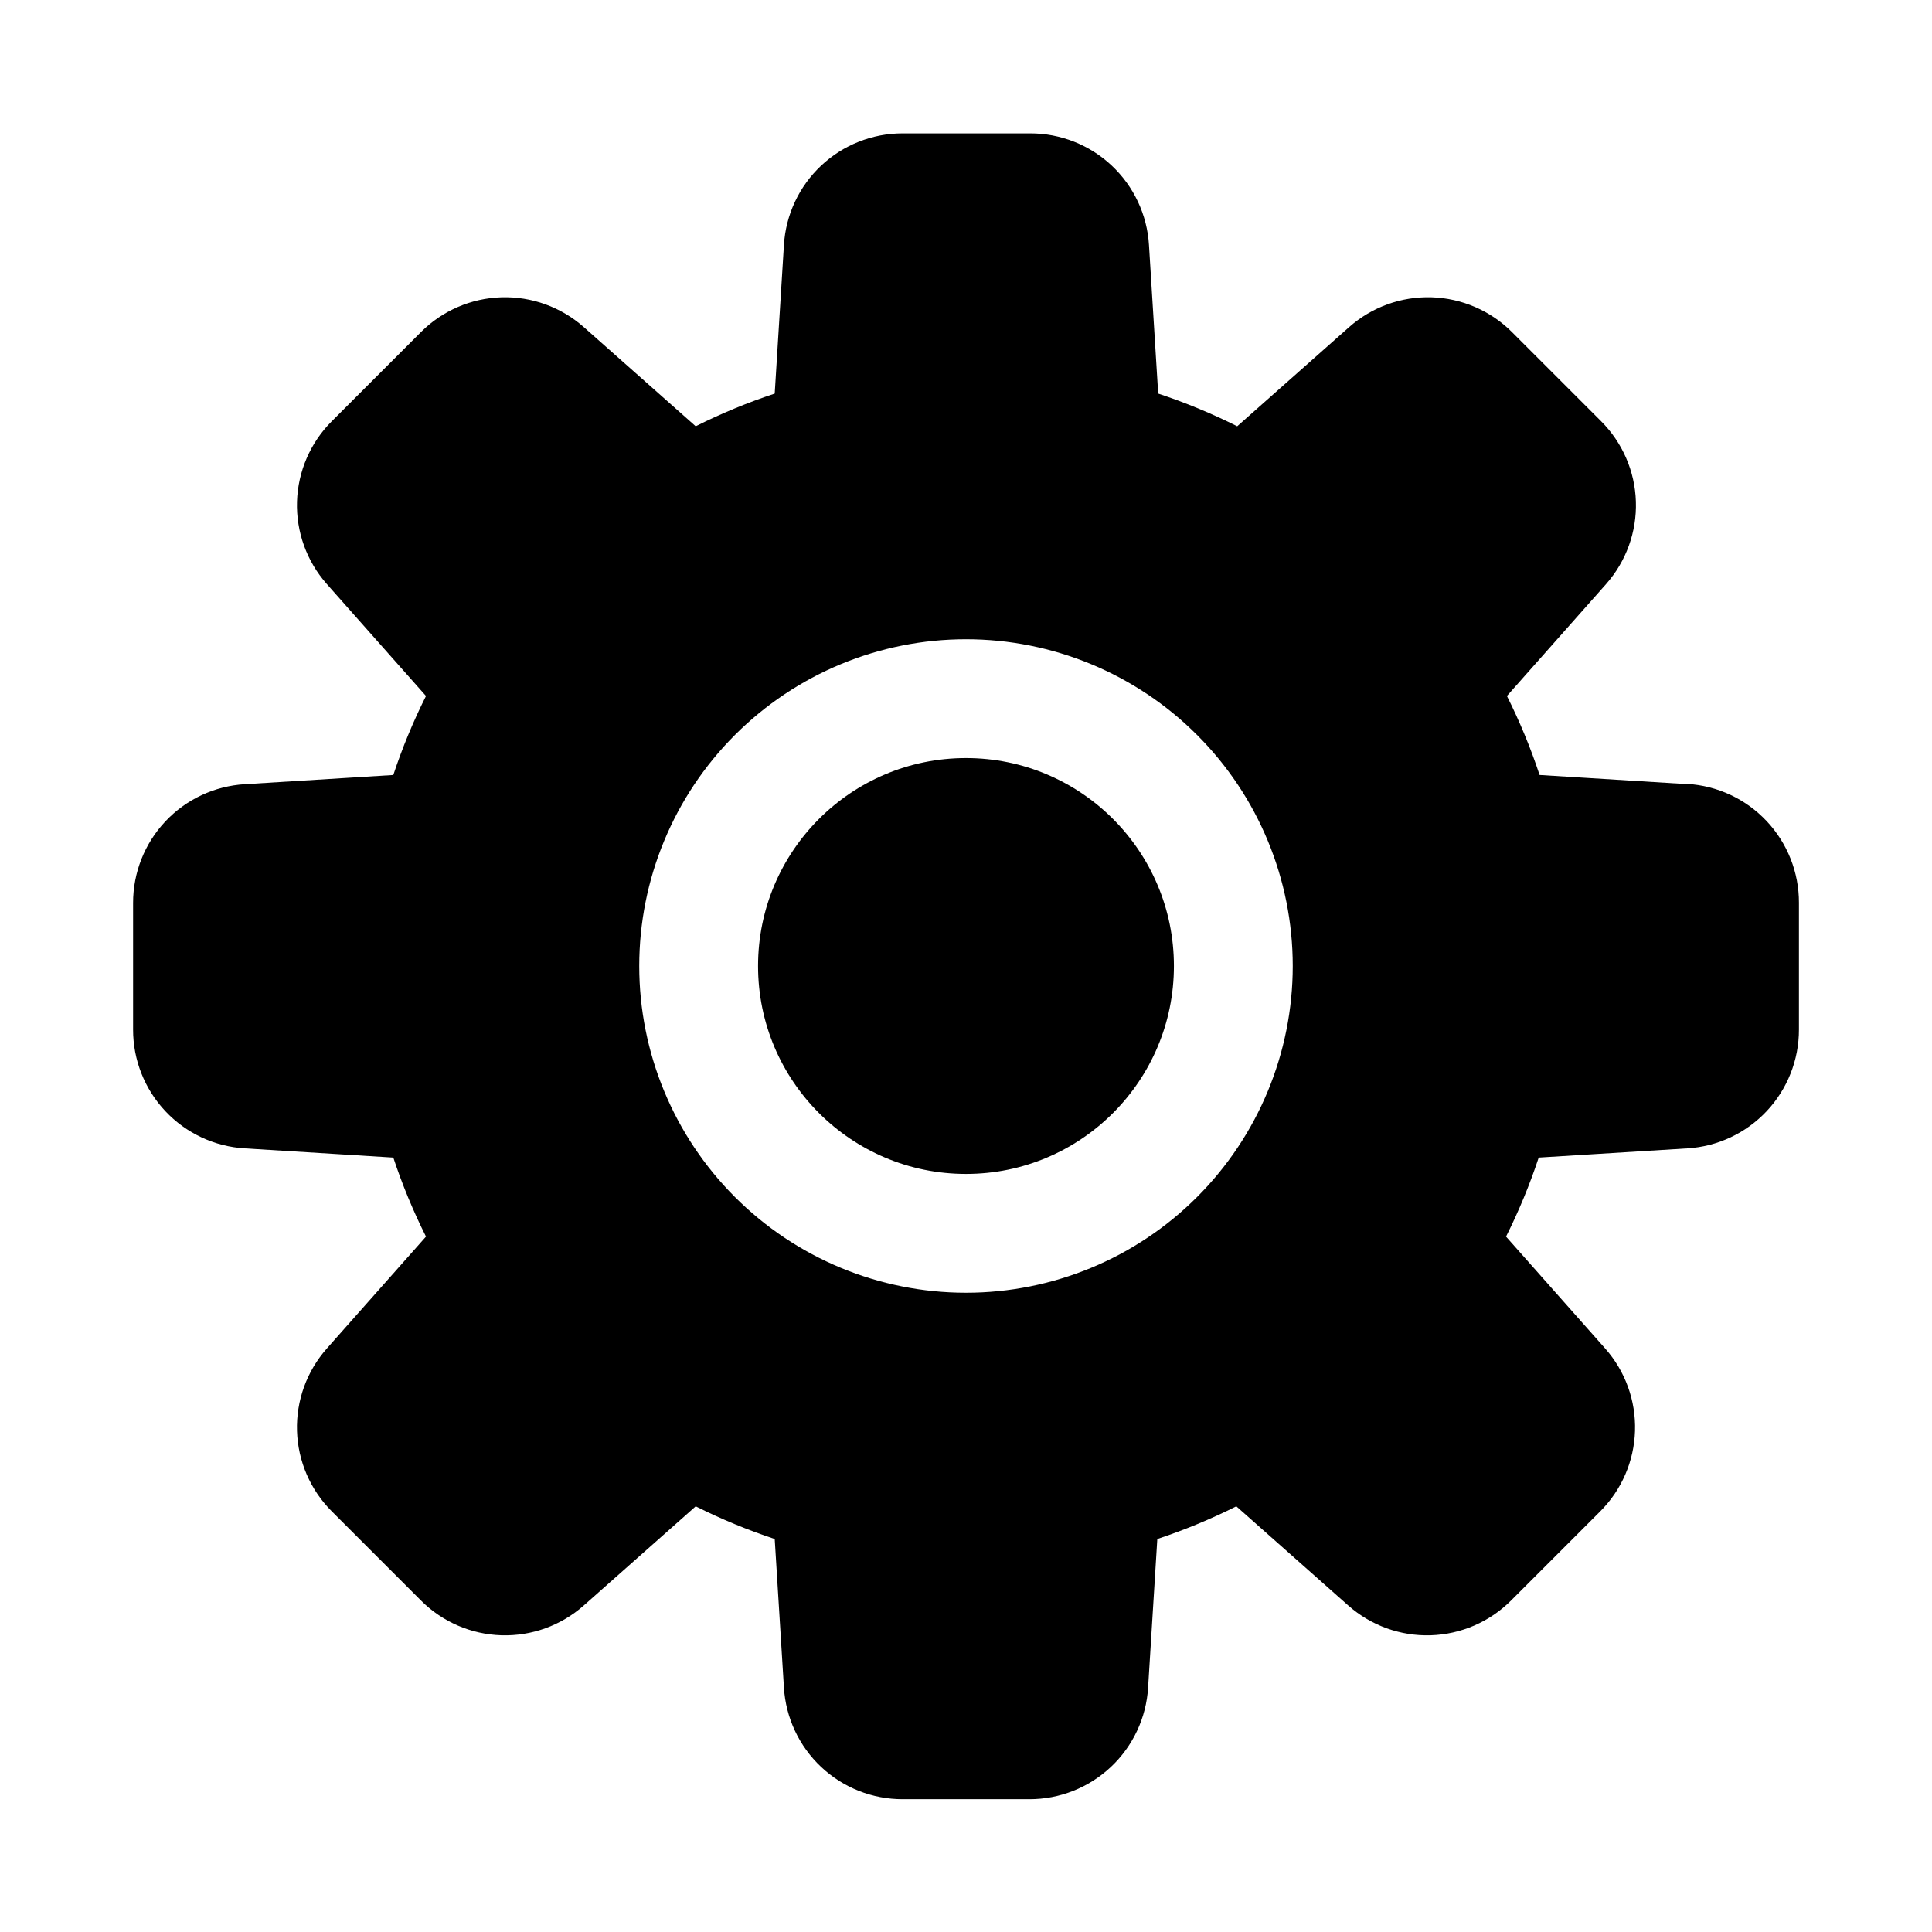 <?xml version="1.0" encoding="UTF-8"?>
<!-- Uploaded to: ICON Repo, www.svgrepo.com, Generator: ICON Repo Mixer Tools -->
<svg fill="#000000" width="800px" height="800px" version="1.1" viewBox="144 144 512 512" xmlns="http://www.w3.org/2000/svg">
 <g>
  <path d="m455.1 400c0 30.434-24.668 55.102-55.102 55.102s-55.105-24.668-55.105-55.102 24.672-55.105 55.105-55.105 55.102 24.672 55.102 55.105"/>
  <path d="m591.37 351.82-39.359-2.441v0.004c-2.375-7.18-5.269-14.18-8.66-20.941l26.293-29.676c5.312-6.012 8.133-13.82 7.883-21.836-0.246-8.016-3.547-15.637-9.223-21.305l-23.617-23.617h0.004c-5.668-5.672-13.289-8.973-21.305-9.223-8.016-0.246-15.828 2.574-21.836 7.887l-29.676 26.293c-6.762-3.391-13.762-6.285-20.941-8.66l-2.441-39.359c-0.48-8.02-4.008-15.551-9.863-21.055-5.852-5.504-13.59-8.559-21.621-8.547h-33.773c-8.035-0.012-15.77 3.043-21.621 8.547-5.856 5.504-9.383 13.035-9.867 21.055l-2.441 39.359c-7.18 2.375-14.176 5.269-20.938 8.66l-29.676-26.293c-6.012-5.312-13.82-8.133-21.836-7.887-8.016 0.25-15.637 3.551-21.305 9.223l-23.617 23.617c-5.676 5.668-8.973 13.289-9.223 21.305-0.246 8.016 2.574 15.824 7.887 21.836l26.293 29.676c-3.391 6.762-6.285 13.762-8.66 20.941l-39.359 2.441v-0.004c-8.02 0.484-15.555 4.012-21.055 9.867-5.504 5.852-8.559 13.59-8.547 21.621v33.535c-0.012 8.035 3.043 15.77 8.547 21.625 5.5 5.852 13.035 9.383 21.055 9.863l39.359 2.441c2.375 7.18 5.269 14.18 8.66 20.938l-26.293 29.676v0.004c-5.312 6.008-8.133 13.816-7.887 21.836 0.25 8.016 3.547 15.633 9.223 21.301l23.617 23.617c5.668 5.676 13.289 8.973 21.305 9.223 8.016 0.25 15.824-2.57 21.836-7.883l29.676-26.293c6.762 3.387 13.758 6.281 20.938 8.66l2.441 39.359c0.484 8.02 4.012 15.551 9.867 21.055 5.852 5.5 13.586 8.559 21.621 8.543h33.535c8.035 0.016 15.77-3.043 21.625-8.543 5.852-5.504 9.383-13.035 9.863-21.055l2.441-39.359c7.18-2.379 14.176-5.273 20.938-8.66l29.676 26.293h0.004c6.008 5.312 13.816 8.133 21.832 7.883 8.02-0.25 15.637-3.547 21.305-9.223l23.617-23.617c5.676-5.668 8.973-13.285 9.223-21.301 0.25-8.02-2.57-15.828-7.883-21.836l-26.293-29.676v-0.004c3.387-6.758 6.281-13.758 8.656-20.938l39.359-2.441h0.004c8.02-0.48 15.551-4.012 21.051-9.863 5.504-5.856 8.562-13.59 8.547-21.625v-33.613c0.016-8.035-3.043-15.77-8.547-21.621-5.5-5.856-13.031-9.383-21.051-9.867zm-191.37 134.77c-22.969 0-44.992-9.121-61.23-25.363-16.238-16.238-25.363-38.262-25.363-61.227 0-22.969 9.125-44.992 25.363-61.23s38.262-25.363 61.23-25.363c22.965 0 44.988 9.125 61.227 25.363 16.242 16.238 25.363 38.262 25.363 61.23 0 22.965-9.121 44.988-25.363 61.227-16.238 16.242-38.262 25.363-61.227 25.363z"/>
 </g>
</svg>